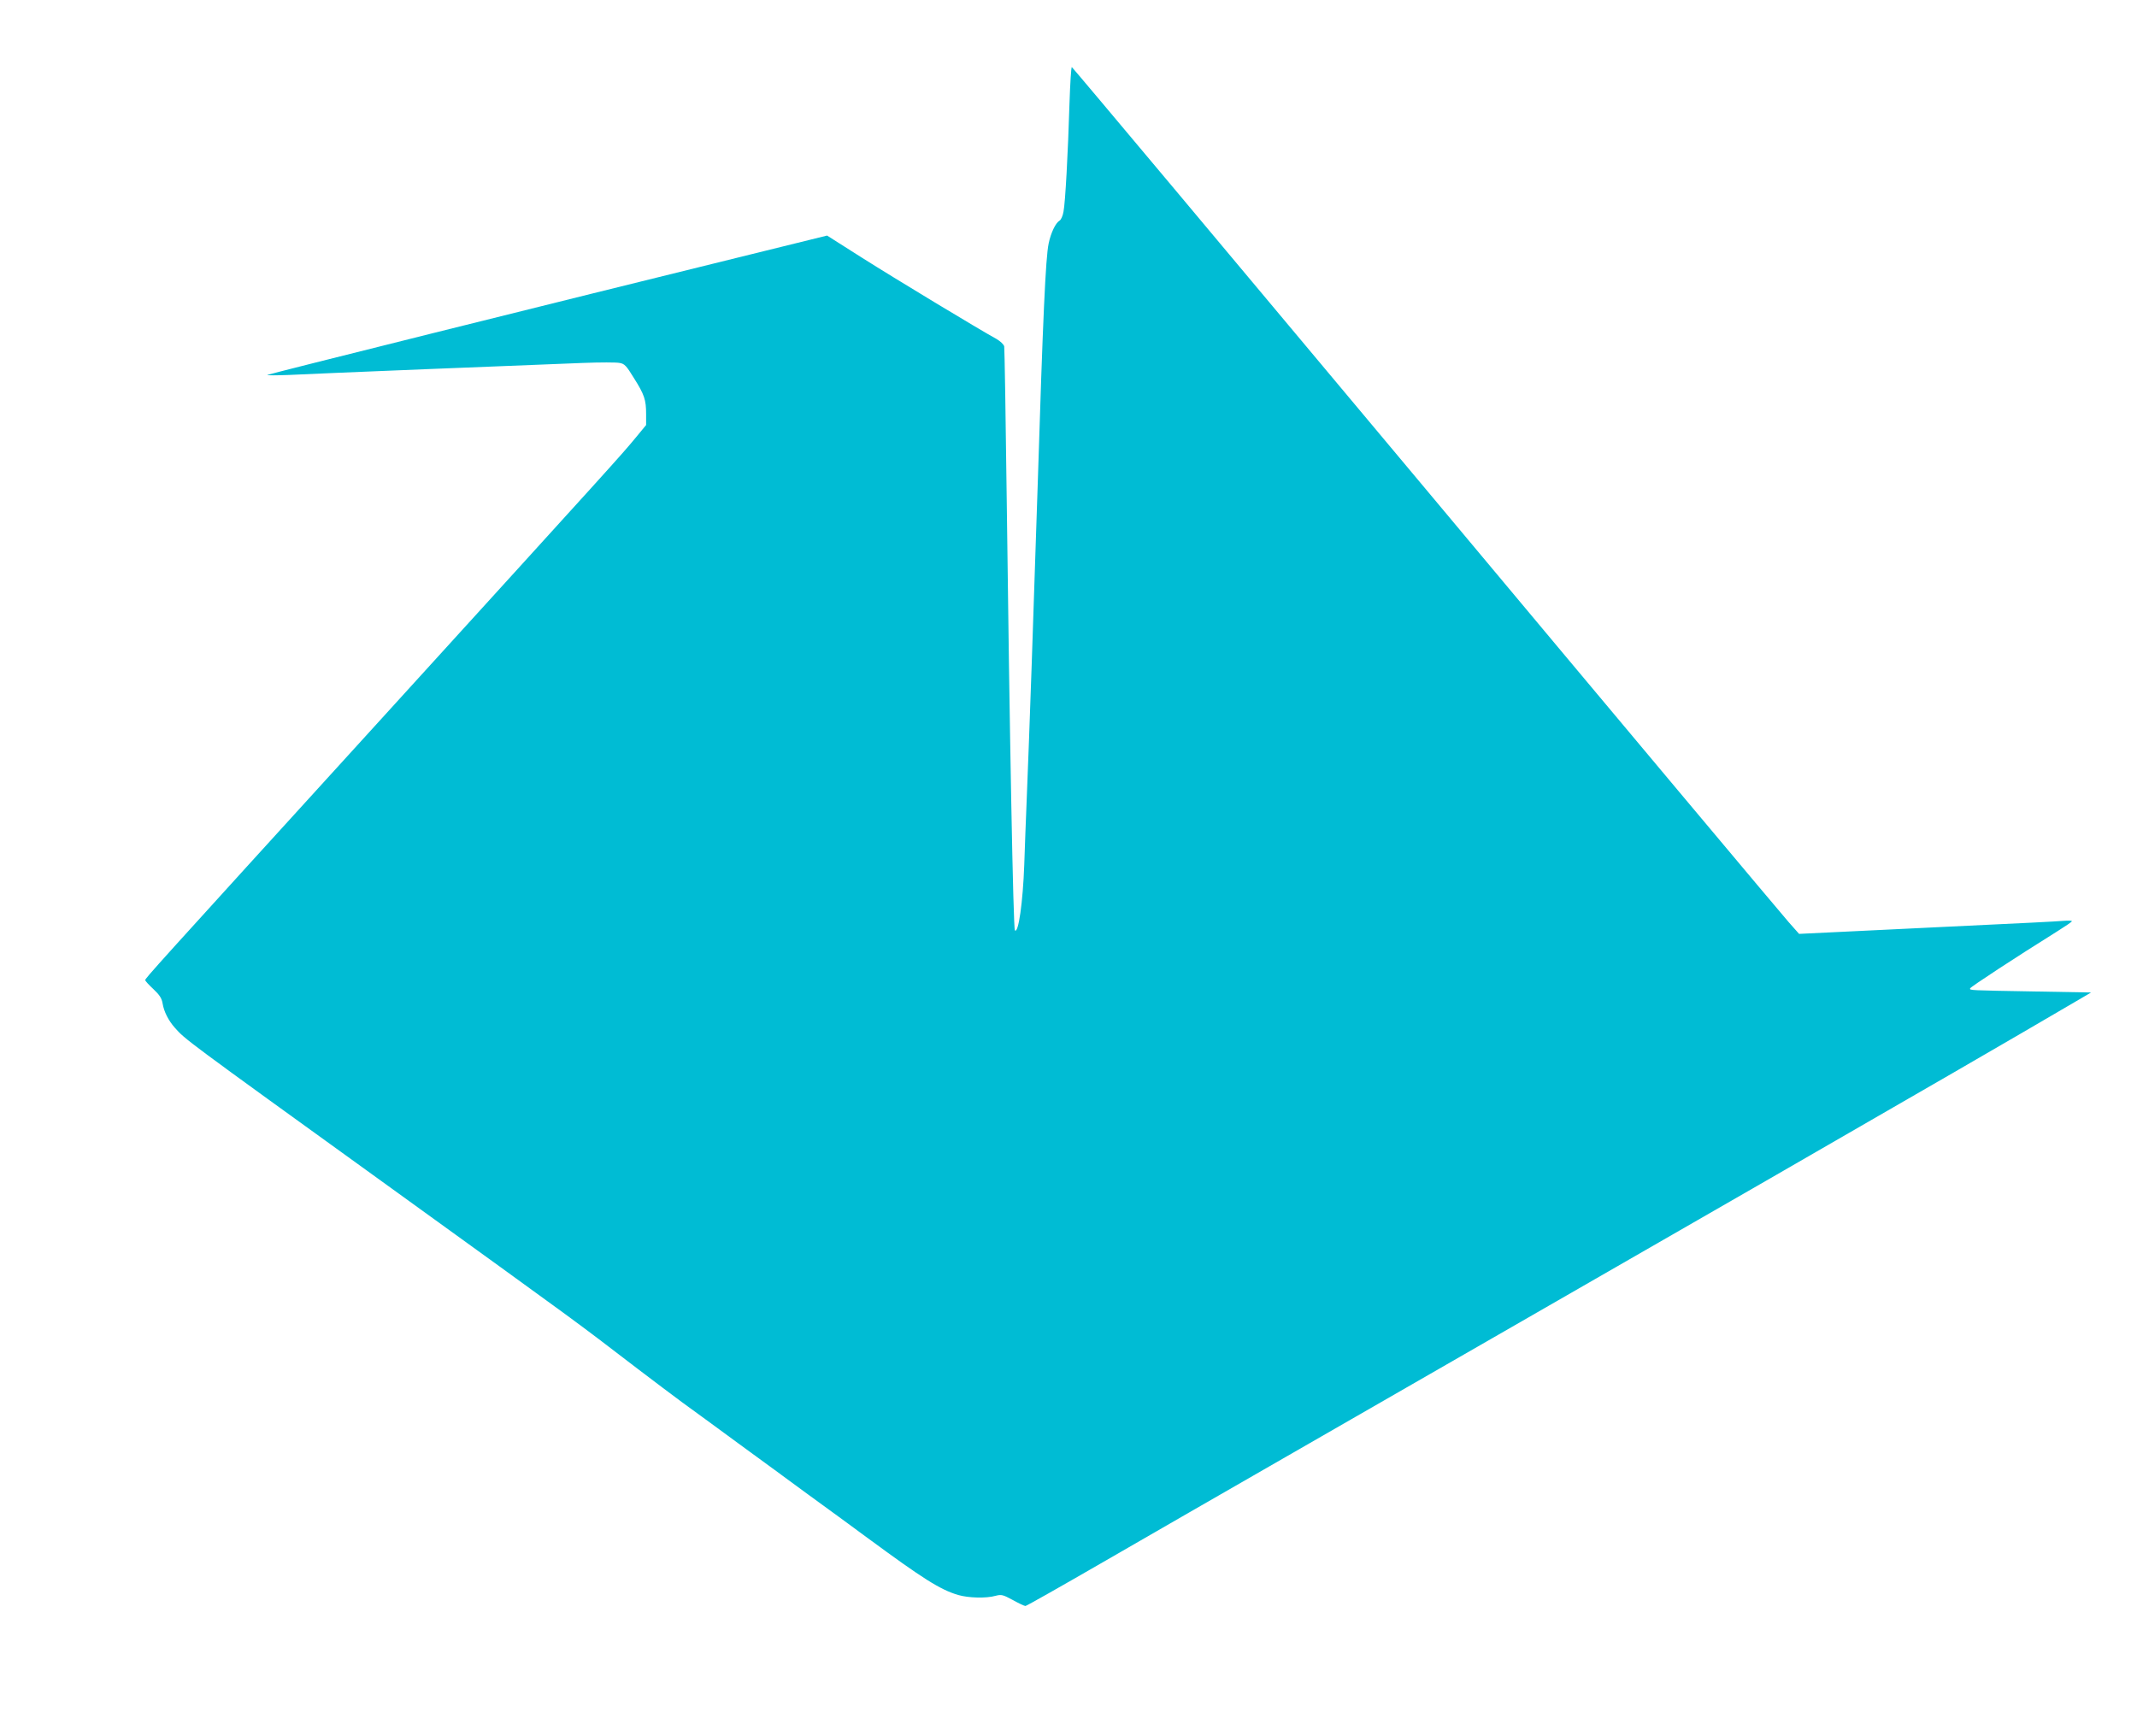 <?xml version="1.0" standalone="no"?>
<!DOCTYPE svg PUBLIC "-//W3C//DTD SVG 20010904//EN"
 "http://www.w3.org/TR/2001/REC-SVG-20010904/DTD/svg10.dtd">
<svg version="1.0" xmlns="http://www.w3.org/2000/svg"
 width="1280pt" height="1040pt" viewBox="0 0 1280 1040"
 preserveAspectRatio="xMidYMid meet">
<g transform="translate(0,1040) scale(0.1,-0.1)"
fill="#00bcd4" stroke="none">
<path d="M6406 9783 c-9 -299 -25 -597 -36 -651 -4 -25 -15 -49 -24 -54 -23
-13 -52 -73 -65 -137 -18 -87 -34 -434 -66 -1461 -23 -715 -50 -1498 -65
-1860 -5 -124 -12 -304 -15 -400 -8 -223 -35 -414 -56 -393 -10 10 -32 1184
-49 2578 -6 495 -13 909 -15 920 -3 12 -23 31 -47 45 -106 58 -612 364 -803
485 l-211 134 -450 -111 c-1211 -298 -2898 -719 -2903 -724 -3 -3 55 -3 129 0
150 8 1471 61 1761 72 103 4 202 4 220 0 30 -5 41 -17 85 -89 64 -101 74 -132
74 -217 l0 -66 -66 -80 c-87 -105 -117 -138 -1519 -1679 -1391 -1528 -1415
-1555 -1415 -1566 0 -5 22 -29 49 -54 37 -35 50 -55 55 -86 8 -49 35 -102 73
-145 64 -72 56 -66 1238 -919 1258 -909 1134 -818 1534 -1124 91 -69 211 -160
267 -201 57 -41 207 -151 335 -245 128 -93 316 -231 418 -306 102 -74 265
-193 361 -264 329 -242 431 -307 539 -339 62 -18 168 -21 224 -5 35 9 44 7
103 -25 36 -20 70 -36 76 -36 6 0 216 119 467 264 251 145 744 429 1096 631
352 202 908 522 1235 710 327 188 1073 617 1657 953 892 514 1432 826 1853
1073 l75 44 -335 6 c-403 7 -390 7 -390 18 0 8 271 185 522 342 48 30 88 57
88 61 0 4 -24 4 -52 2 -29 -3 -285 -16 -568 -29 -283 -14 -627 -30 -765 -37
l-249 -12 -62 70 c-34 38 -1013 1205 -2174 2594 -1162 1389 -2115 2526 -2120
2528 -4 1 -10 -95 -14 -215z"/>
</g>
</svg>

